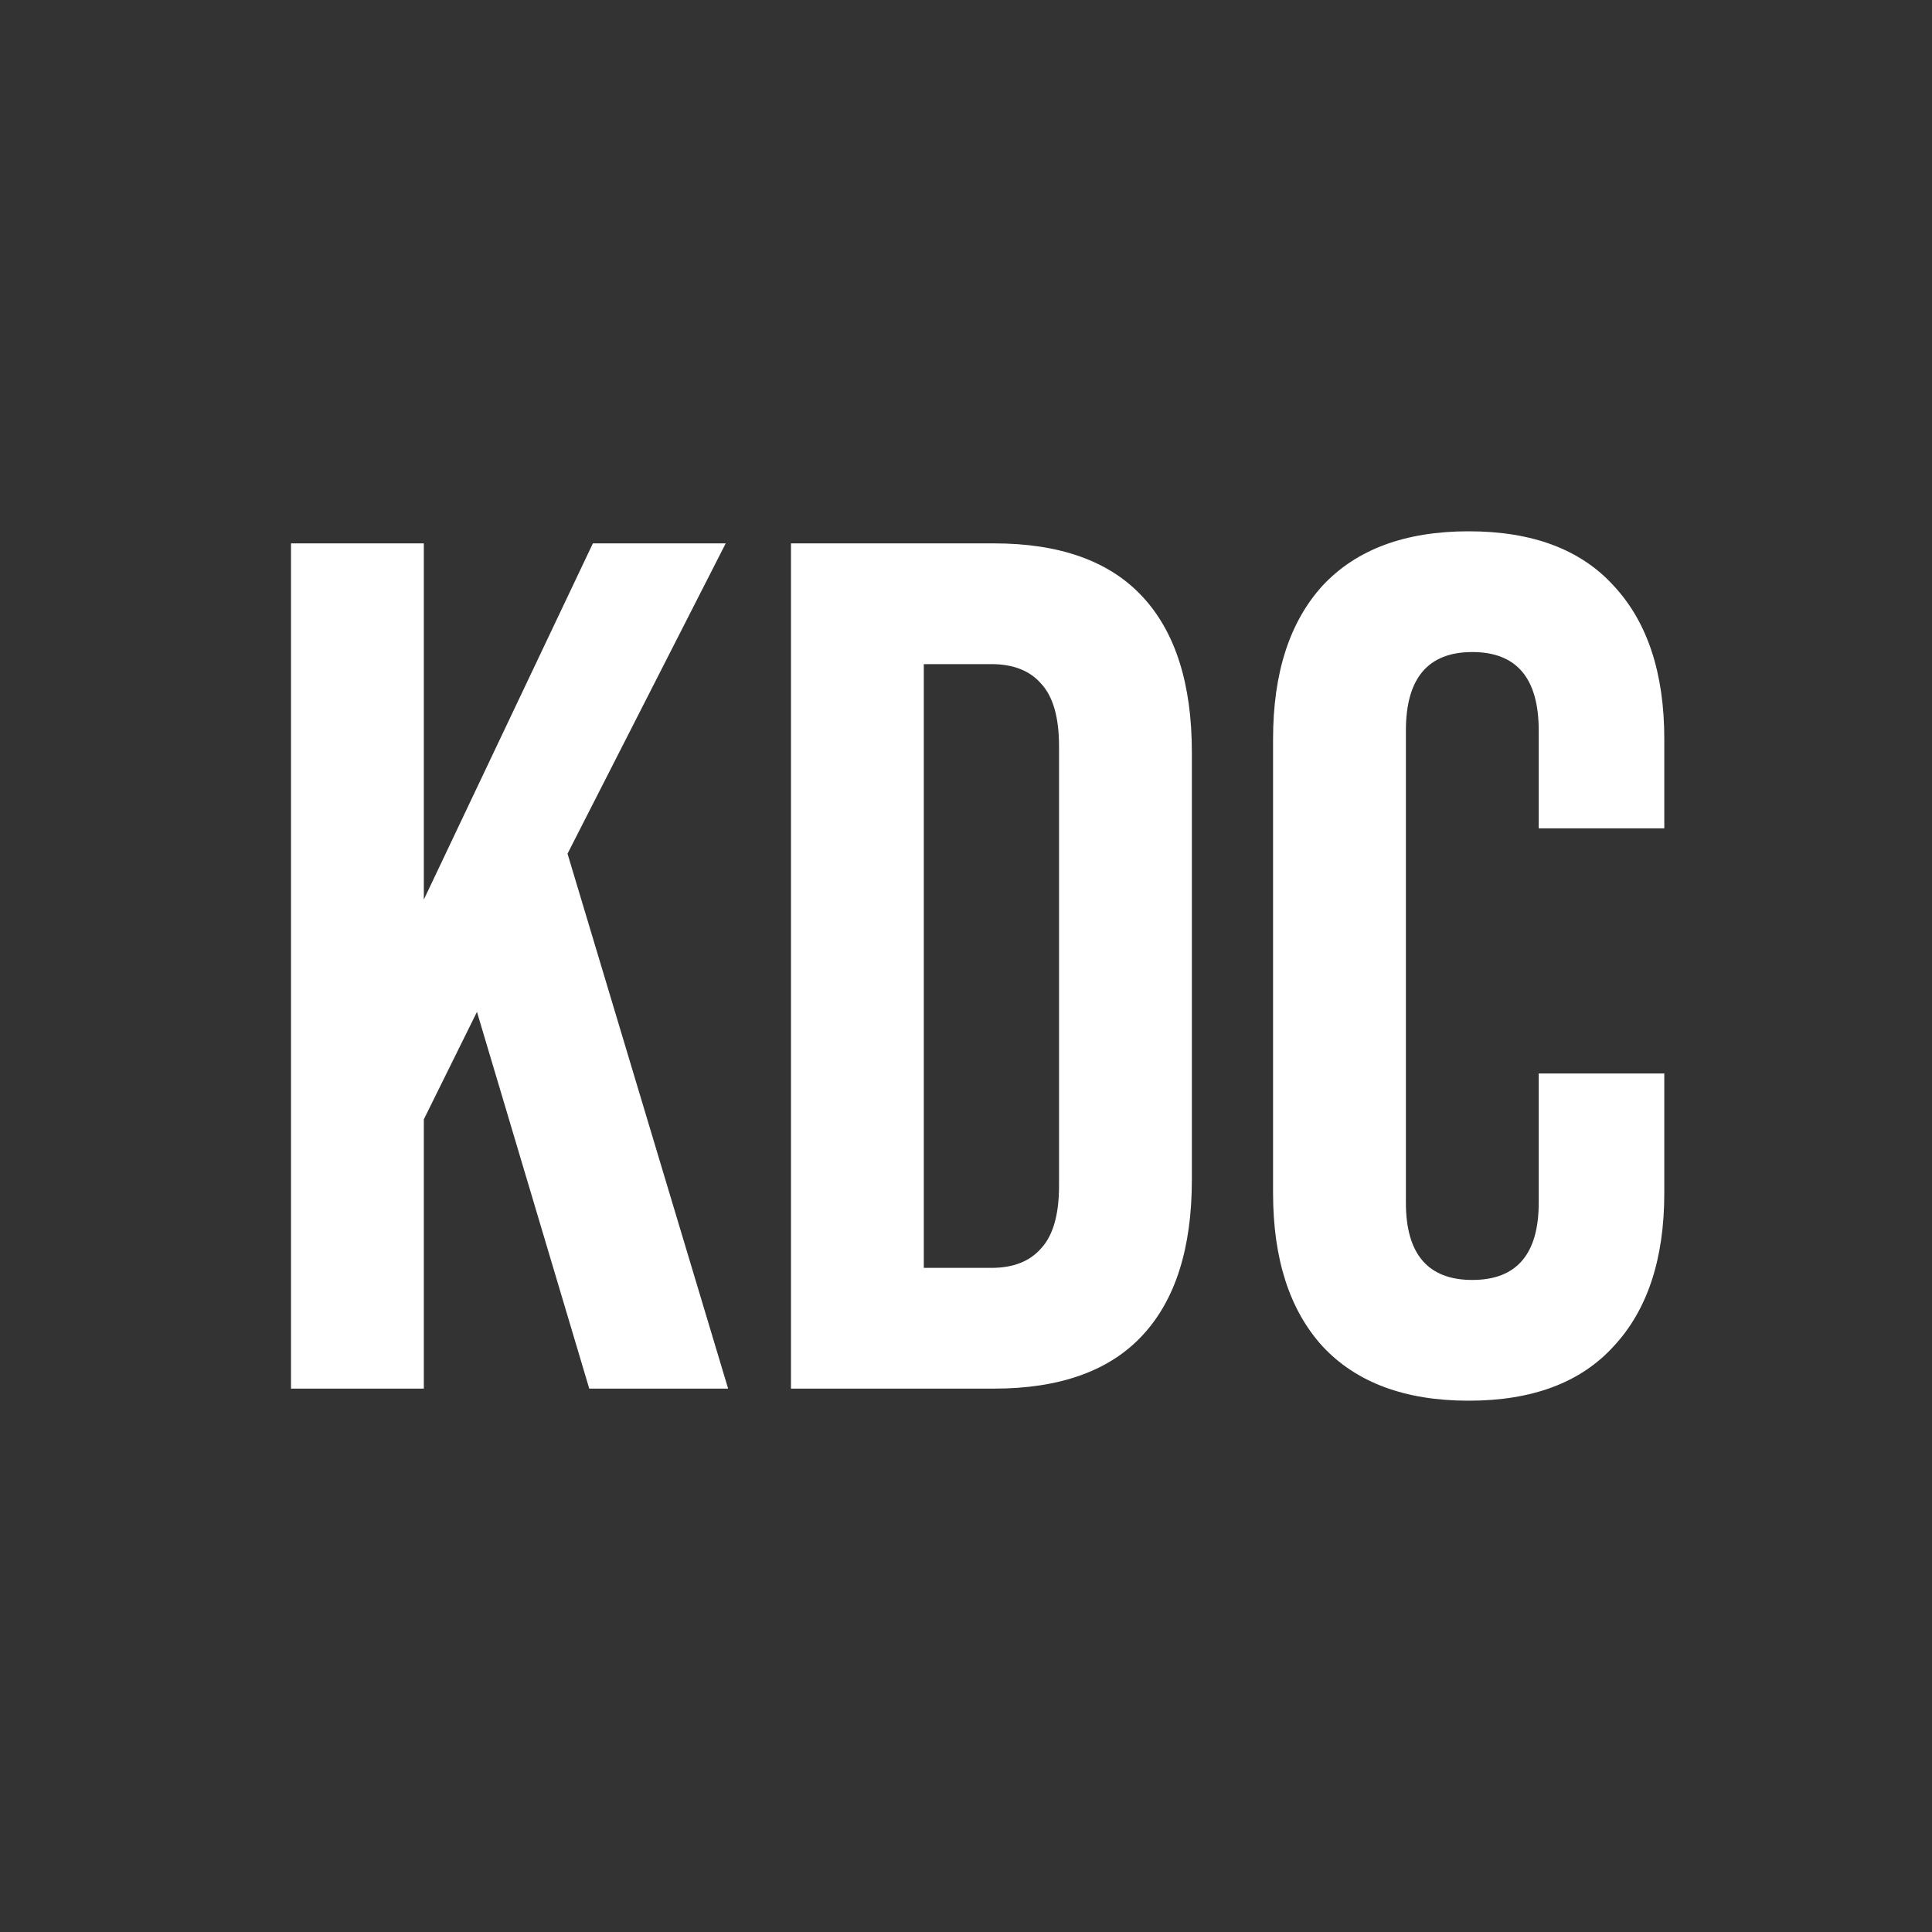 <?xml version="1.0" encoding="UTF-8"?> <svg xmlns="http://www.w3.org/2000/svg" width="32" height="32" viewBox="0 0 32 32" fill="none"><rect x="0" y="0" width="32" height="32" fill="#333333" stroke="none"/><path d="M4.82 9H7.02V14.9L9.82 9H12.02L9.4 14.14L12.06 23H9.76L7.9 16.76L7.02 18.54V23H4.82V9ZM13.101 9H16.461C17.555 9 18.375 9.293 18.921 9.88C19.468 10.467 19.741 11.327 19.741 12.46V19.54C19.741 20.673 19.468 21.533 18.921 22.12C18.375 22.707 17.555 23 16.461 23H13.101V9ZM16.421 21C16.781 21 17.055 20.893 17.241 20.68C17.441 20.467 17.541 20.12 17.541 19.64V12.36C17.541 11.88 17.441 11.533 17.241 11.32C17.055 11.107 16.781 11 16.421 11H15.301V21H16.421ZM24.326 23.2C23.273 23.2 22.466 22.9 21.906 22.3C21.36 21.7 21.086 20.853 21.086 19.76V12.24C21.086 11.147 21.36 10.3 21.906 9.7C22.466 9.1 23.273 8.8 24.326 8.8C25.38 8.8 26.18 9.1 26.726 9.7C27.286 10.3 27.566 11.147 27.566 12.24V13.72H25.486V12.1C25.486 11.233 25.12 10.8 24.386 10.8C23.653 10.8 23.286 11.233 23.286 12.1V19.92C23.286 20.773 23.653 21.2 24.386 21.2C25.12 21.2 25.486 20.773 25.486 19.92V17.78H27.566V19.76C27.566 20.853 27.286 21.7 26.726 22.3C26.18 22.9 25.38 23.2 24.326 23.2Z" fill="white"></path></svg> 